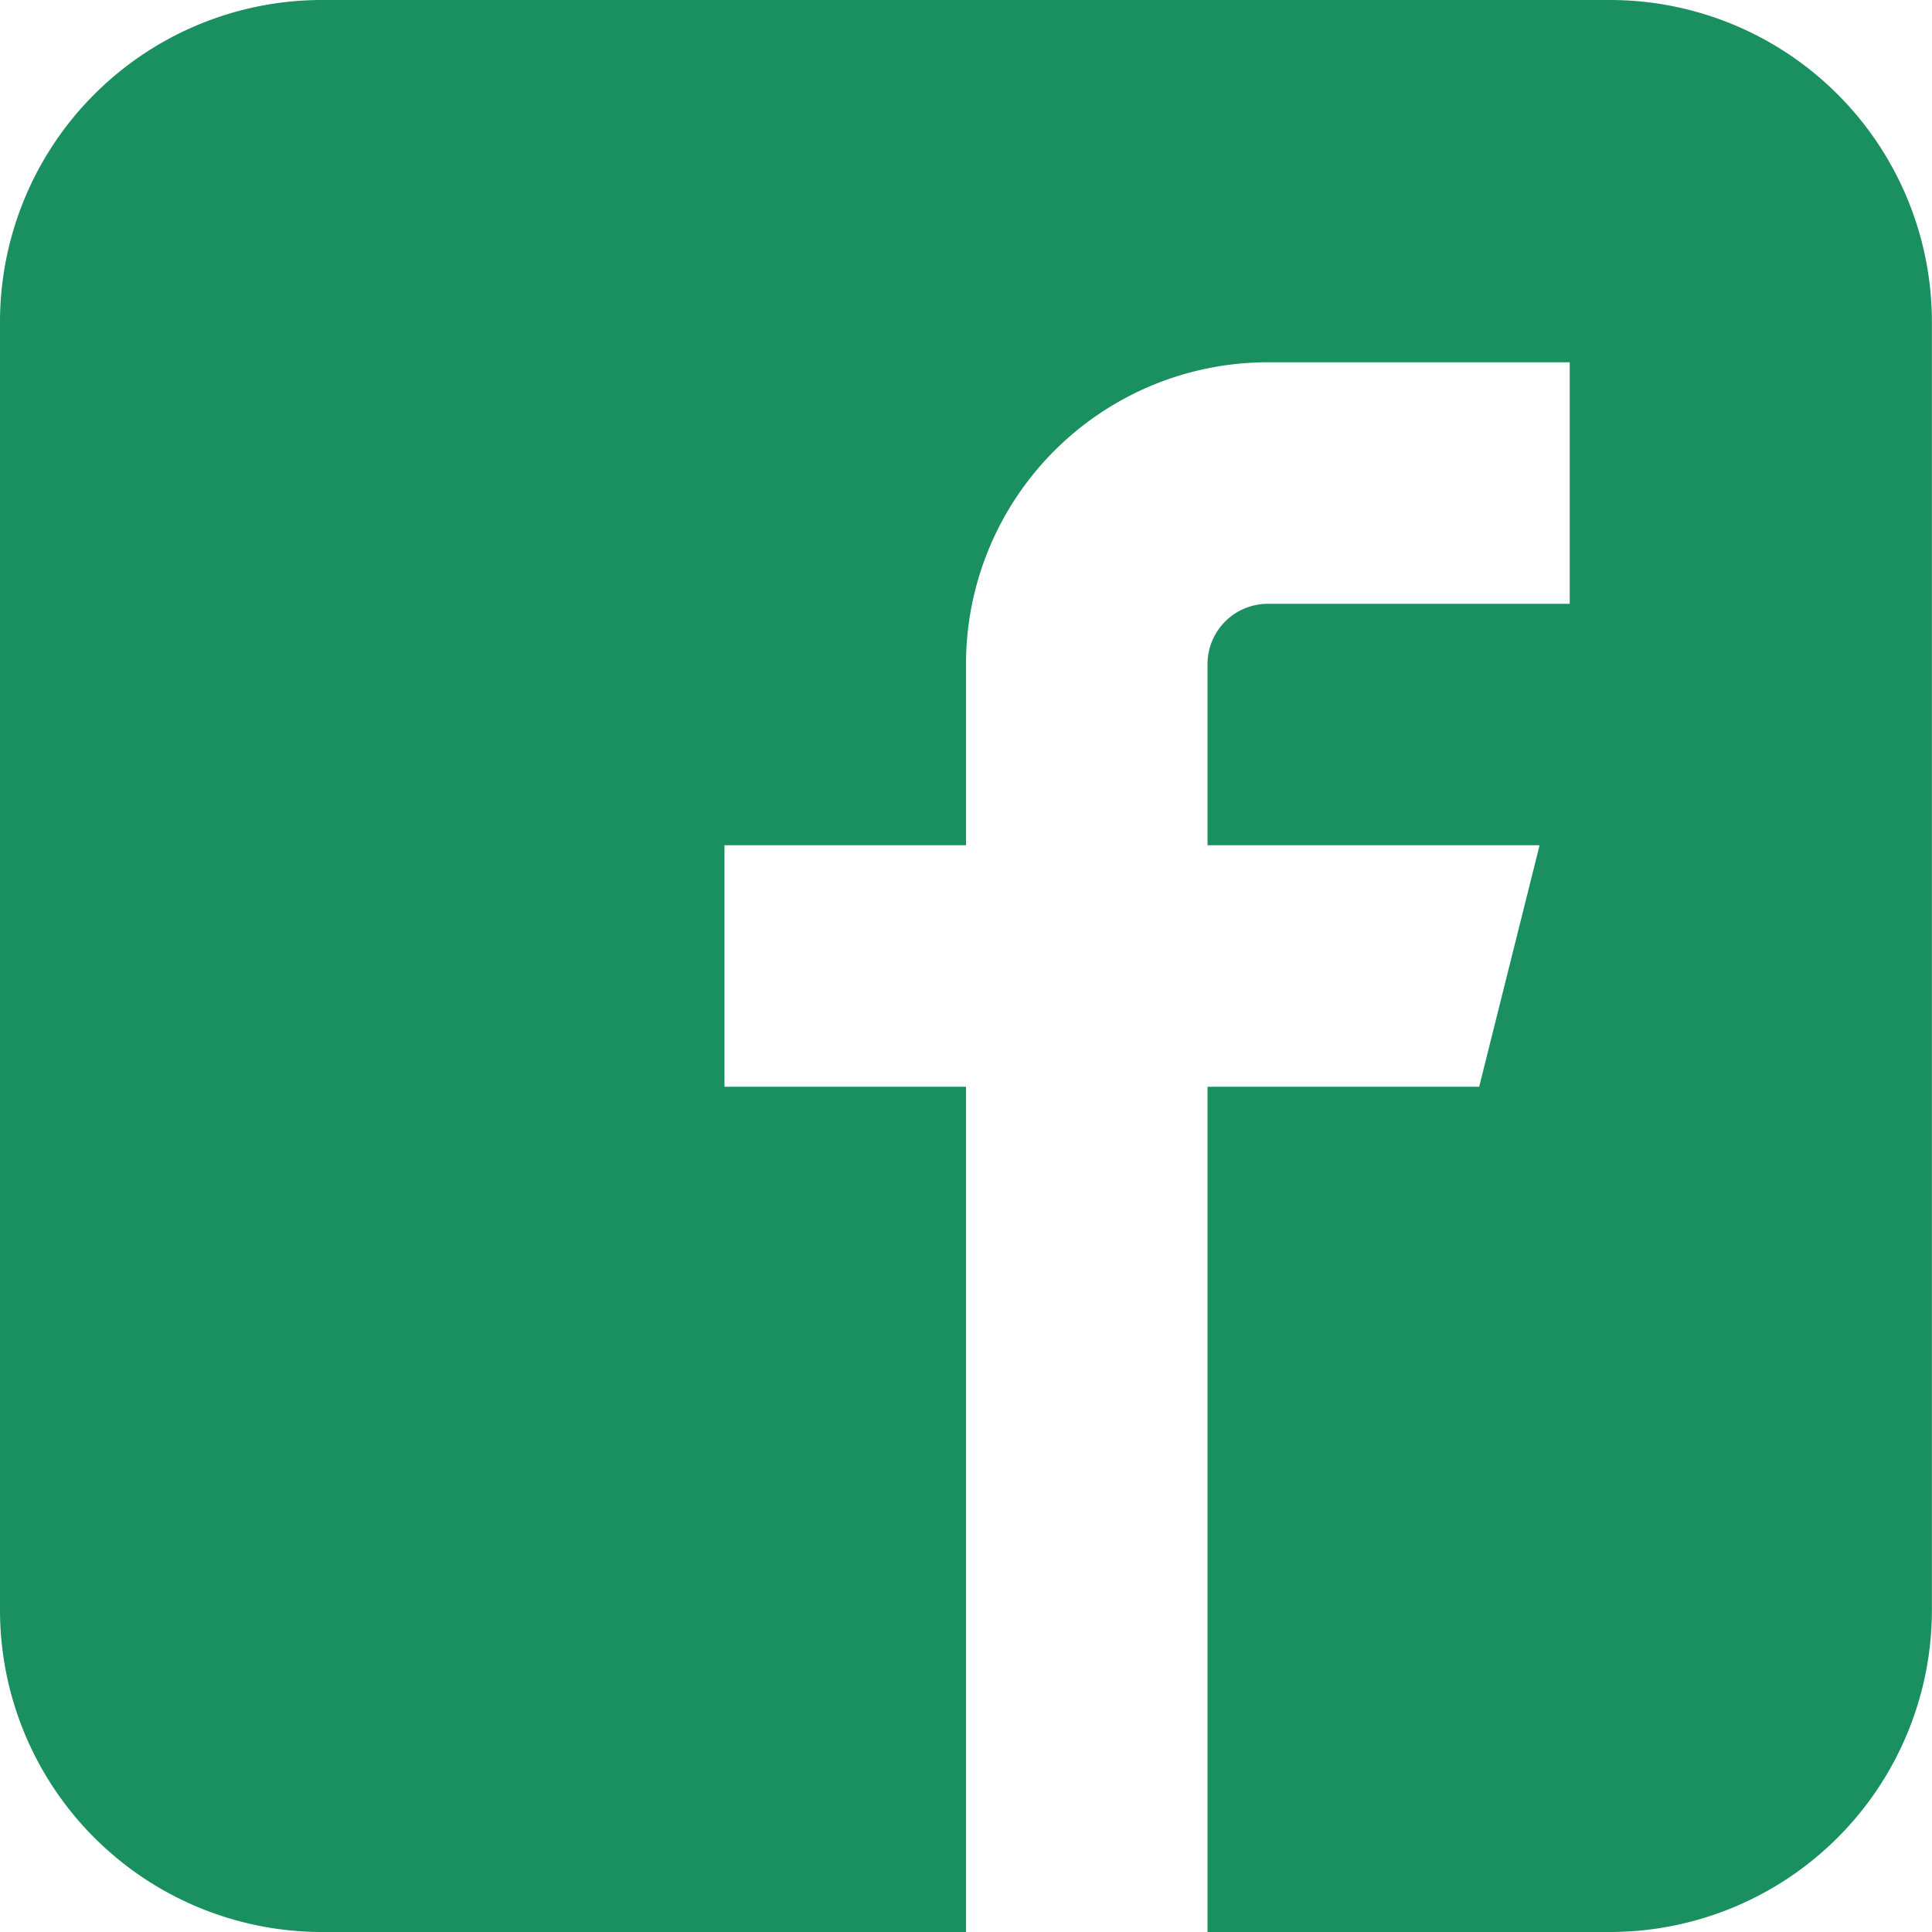 <svg xmlns="http://www.w3.org/2000/svg" width="19.63" height="19.63" viewBox="0 0 19.63 19.63">
  <path id="Icon_metro-facebook" data-name="Icon metro-facebook" d="M18.93,1.928H5.842A3.272,3.272,0,0,0,2.571,5.2V18.286a3.272,3.272,0,0,0,3.271,3.272h6.544V12.97H9.932V10.516h2.454V8.676a3.067,3.067,0,0,1,3.067-3.067H18.52V8.063H15.453a.613.613,0,0,0-.613.613v1.84h3.374L17.6,12.97H14.84v8.588h4.09A3.272,3.272,0,0,0,22.2,18.286V5.2A3.272,3.272,0,0,0,18.93,1.928Z" transform="translate(-2.571 -1.928)" fill="#1a8f5f"/>
</svg>
